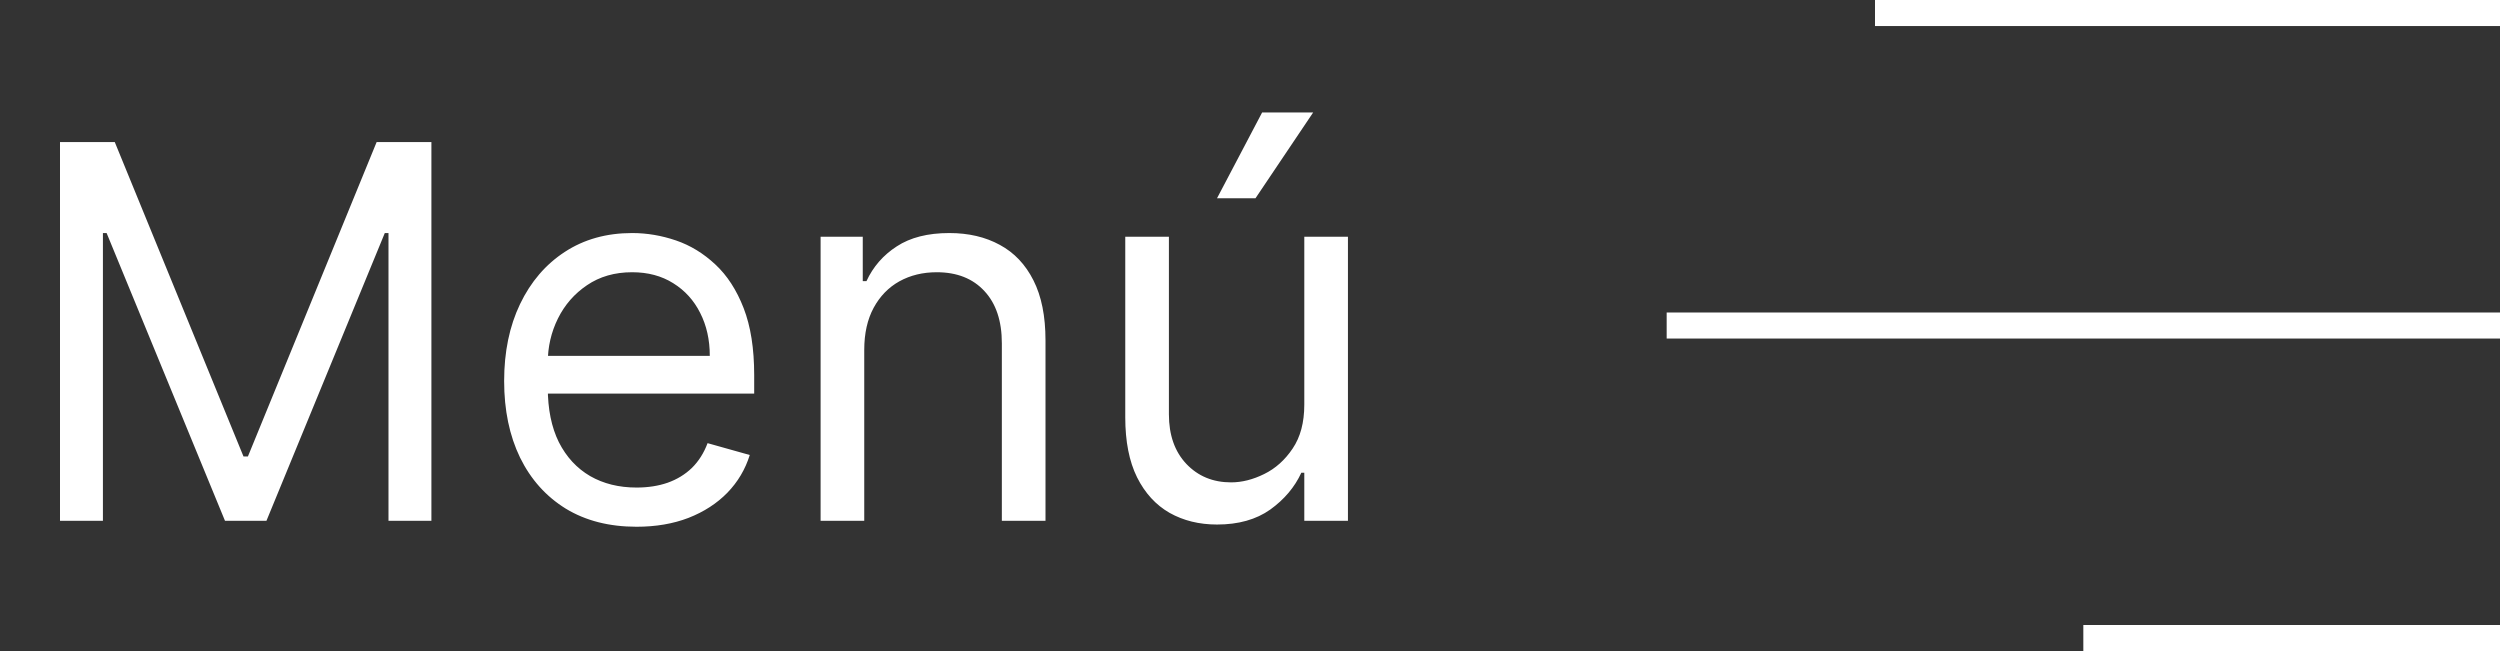<svg xmlns="http://www.w3.org/2000/svg" width="96" height="25" viewBox="0 0 96 25" fill="none"><rect x="0" y="0" width="96" height="25" fill="#333333" stroke="none"/><path d="M2.304 5.455H4.407L9.35 17.528H9.52L14.463 5.455H16.566V20H14.918V8.949H14.776L10.231 20H8.64L4.094 8.949H3.952V20H2.304V5.455ZM24.444 20.227C23.393 20.227 22.486 19.995 21.724 19.531C20.966 19.062 20.381 18.409 19.97 17.571C19.562 16.728 19.359 15.748 19.359 14.631C19.359 13.513 19.562 12.528 19.97 11.676C20.381 10.819 20.954 10.152 21.688 9.673C22.427 9.19 23.289 8.949 24.274 8.949C24.842 8.949 25.403 9.044 25.957 9.233C26.511 9.422 27.015 9.73 27.47 10.156C27.924 10.578 28.286 11.136 28.556 11.832C28.826 12.528 28.961 13.385 28.961 14.403V15.114H20.552V13.665H27.256C27.256 13.049 27.133 12.5 26.887 12.017C26.646 11.534 26.3 11.153 25.85 10.874C25.405 10.594 24.88 10.454 24.274 10.454C23.606 10.454 23.028 10.62 22.541 10.952C22.058 11.278 21.686 11.704 21.425 12.23C21.165 12.756 21.035 13.319 21.035 13.921V14.886C21.035 15.71 21.177 16.409 21.461 16.982C21.75 17.55 22.15 17.983 22.661 18.281C23.173 18.575 23.767 18.722 24.444 18.722C24.884 18.722 25.282 18.66 25.637 18.537C25.997 18.409 26.307 18.22 26.568 17.969C26.828 17.713 27.029 17.396 27.171 17.017L28.791 17.472C28.62 18.021 28.334 18.504 27.931 18.921C27.529 19.332 27.032 19.654 26.44 19.886C25.848 20.114 25.183 20.227 24.444 20.227ZM33.187 13.438V20H31.511V9.091H33.13V10.796H33.272C33.528 10.242 33.916 9.796 34.437 9.46C34.958 9.119 35.63 8.949 36.454 8.949C37.193 8.949 37.839 9.1 38.393 9.403C38.947 9.702 39.378 10.156 39.685 10.767C39.993 11.373 40.147 12.14 40.147 13.068V20H38.471V13.182C38.471 12.325 38.248 11.657 37.803 11.179C37.358 10.696 36.748 10.454 35.971 10.454C35.436 10.454 34.958 10.57 34.536 10.803C34.12 11.035 33.791 11.373 33.549 11.818C33.308 12.263 33.187 12.803 33.187 13.438ZM50.085 15.54V9.091H51.761V20H50.085V18.153H49.971C49.716 18.707 49.318 19.178 48.778 19.567C48.238 19.95 47.557 20.142 46.733 20.142C46.051 20.142 45.445 19.993 44.914 19.695C44.384 19.392 43.968 18.937 43.664 18.331C43.361 17.72 43.21 16.951 43.21 16.023V9.091H44.886V15.909C44.886 16.704 45.109 17.339 45.554 17.812C46.004 18.286 46.577 18.523 47.273 18.523C47.689 18.523 48.113 18.416 48.544 18.203C48.979 17.99 49.344 17.663 49.638 17.223C49.936 16.783 50.085 16.222 50.085 15.54ZM46.733 7.614L48.466 4.318H50.426L48.21 7.614H46.733Z" fill="white"></path><rect x="64" y="12" width="32" height="1" fill="white"></rect><rect x="72" width="24" height="1" fill="white"></rect><rect x="80" y="24" width="16" height="1" fill="white"></rect></svg>